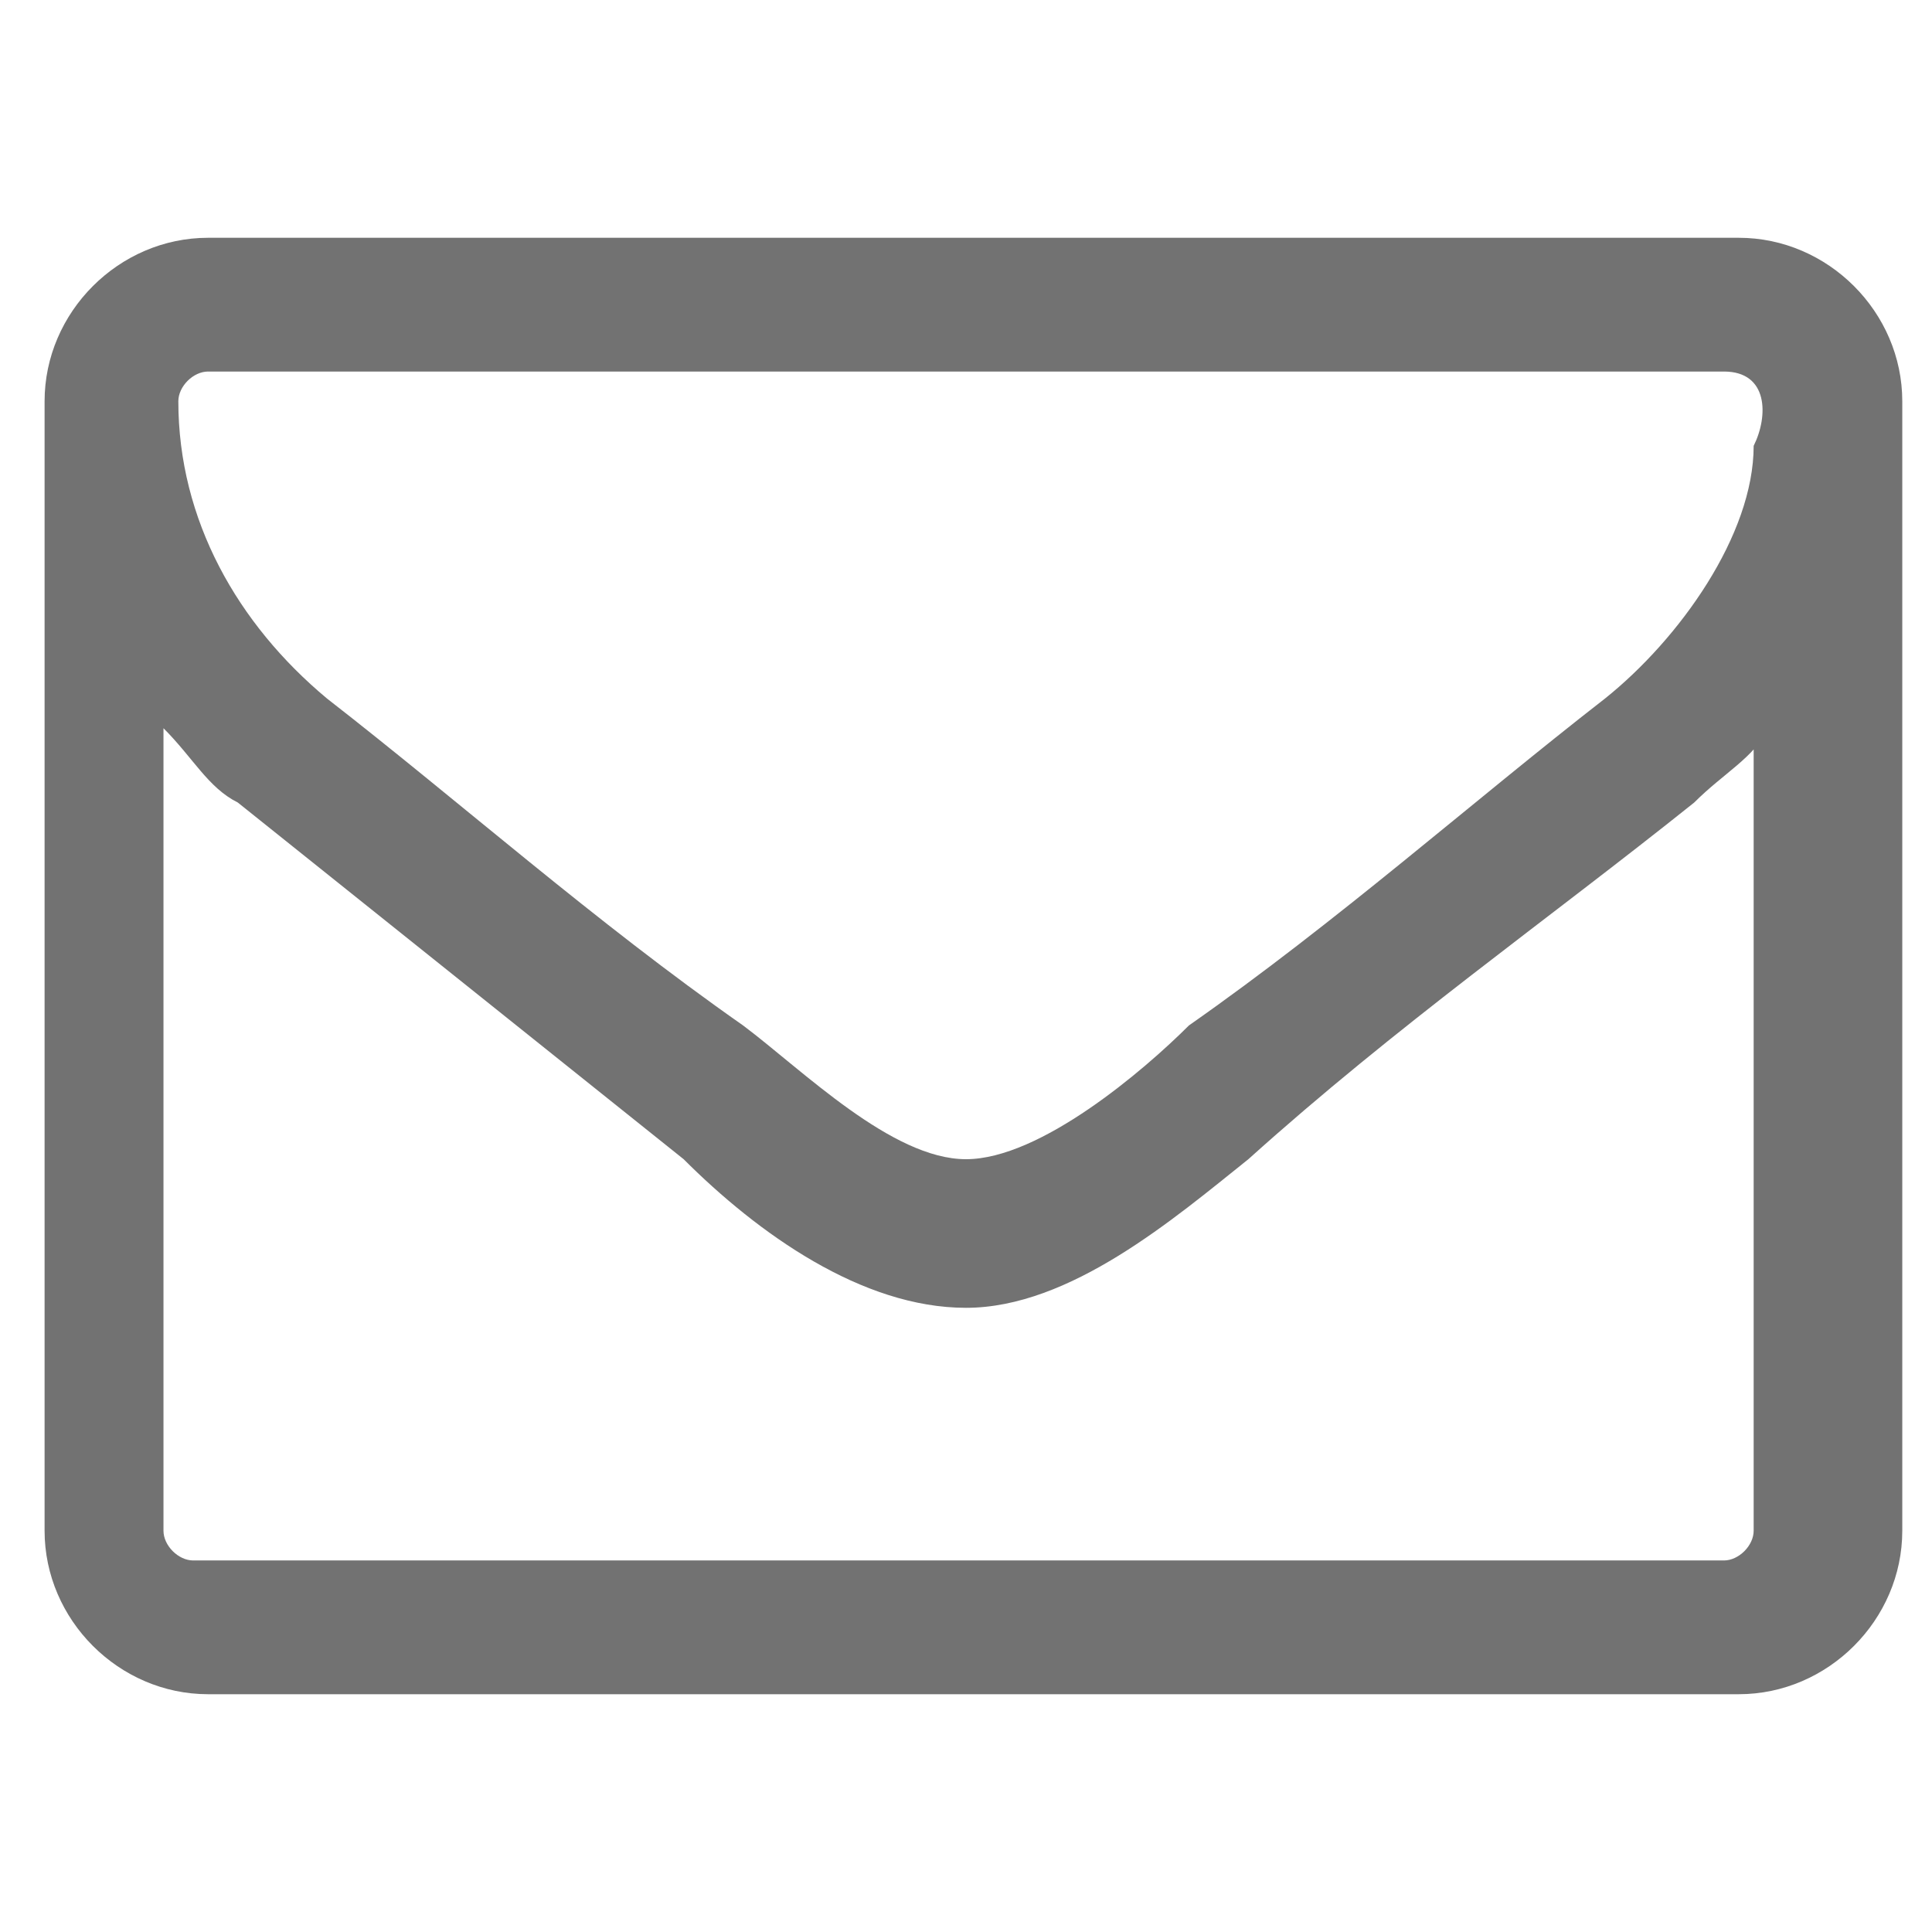 <?xml version="1.0" encoding="utf-8"?>
<!-- Generator: Adobe Illustrator 19.2.1, SVG Export Plug-In . SVG Version: 6.00 Build 0)  -->
<svg version="1.1" id="Layer_1" xmlns="http://www.w3.org/2000/svg" xmlns:xlink="http://www.w3.org/1999/xlink" x="0px" y="0px"
	 viewBox="0 0 13 13" style="enable-background:new 0 0 13 13;" xml:space="preserve">
<style type="text/css">
	.st0{fill:#727272;}
</style>
<g>
	<path class="st0" d="M12.8,10.3c0,0.6-0.5,1.1-1.1,1.1H1.4c-0.6,0-1.1-0.5-1.1-1.1V2.7c0-0.6,0.5-1.1,1.1-1.1h10.3
		c0.6,0,1.1,0.5,1.1,1.1V10.3z M11.6,2.5H1.4c-0.1,0-0.2,0.1-0.2,0.2c0,0.8,0.4,1.5,1,2C3.1,5.4,4,6.2,5,6.9c0.4,0.3,1,0.9,1.5,0.9
		h0h0C7,7.8,7.7,7.2,8,6.9C9,6.2,9.9,5.4,10.8,4.7c0.5-0.4,1-1.1,1-1.7C11.9,2.8,11.9,2.5,11.6,2.5z M11.9,4.9
		c-0.1,0.2-0.3,0.3-0.5,0.5c-1,0.8-2,1.5-3,2.4c-0.5,0.4-1.2,1-1.9,1h0h0c-0.7,0-1.4-0.5-1.9-1c-1-0.8-2-1.6-3-2.4
		C1.4,5.3,1.3,5.1,1.1,4.9v5.4c0,0.1,0.1,0.2,0.2,0.2h10.3c0.1,0,0.2-0.1,0.2-0.2V4.9z"/>
</g>
</svg>
